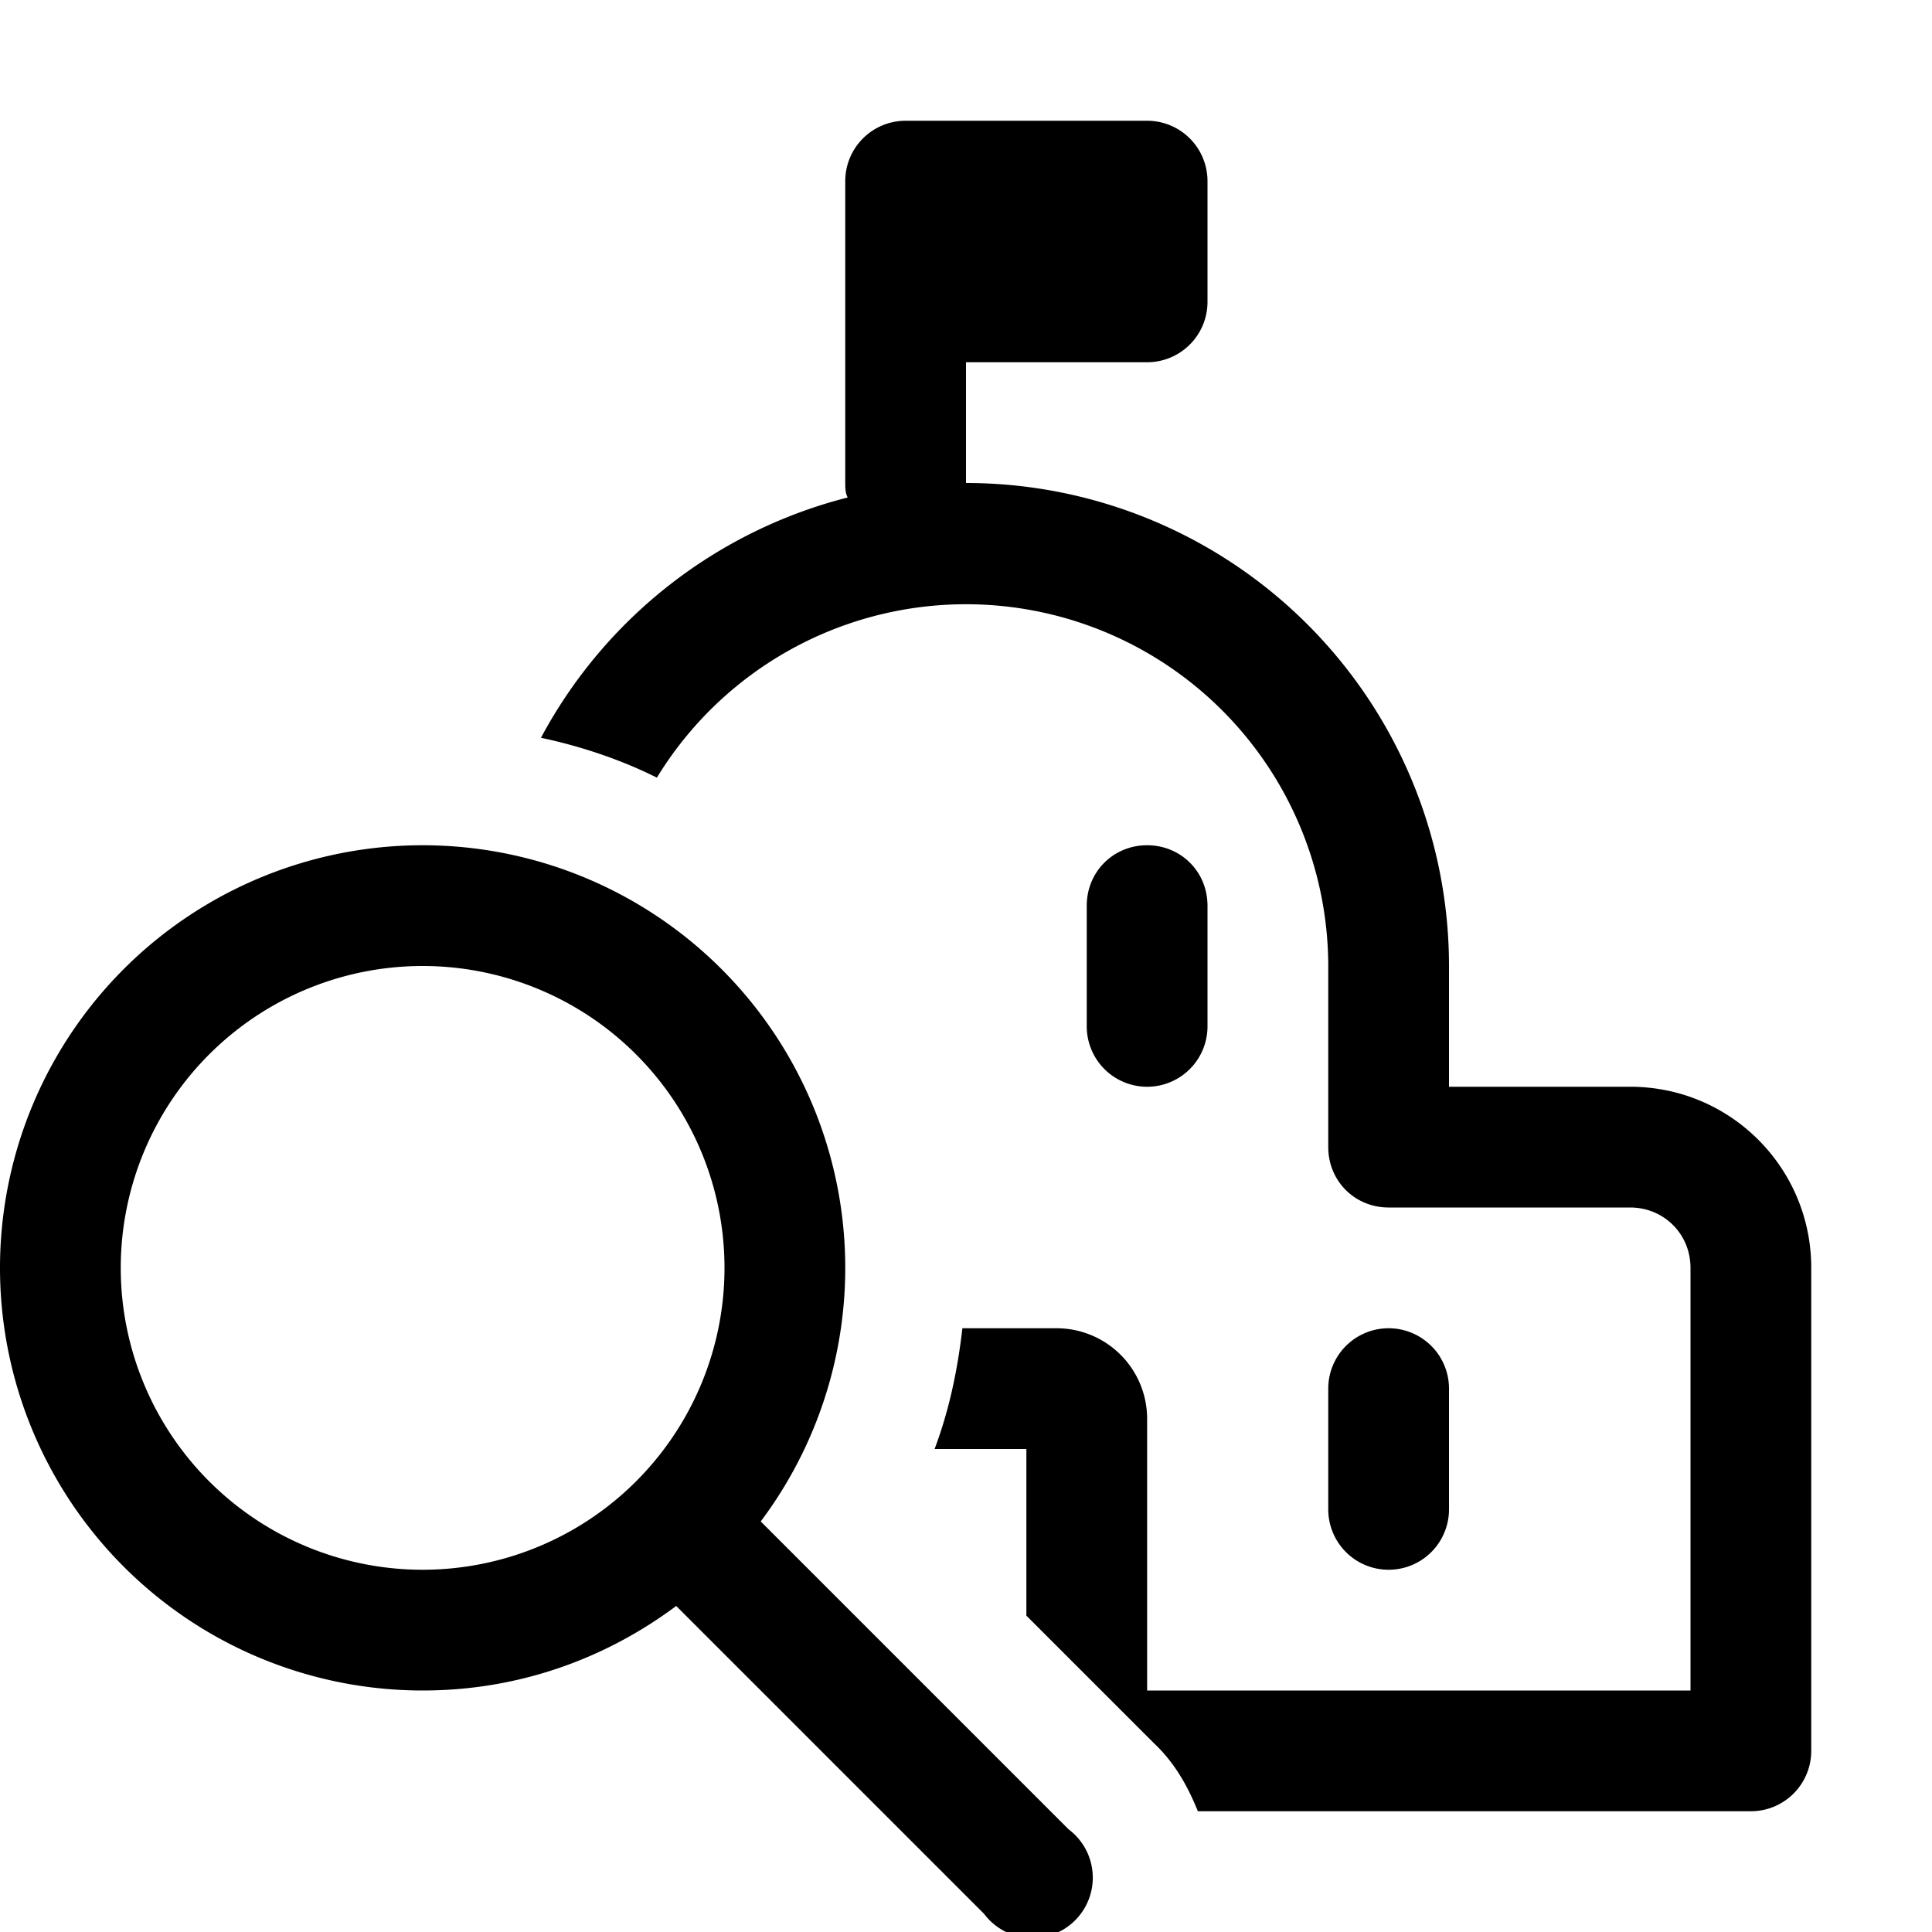 <svg width="16" height="16" viewBox="0 0 16 16" xmlns="http://www.w3.org/2000/svg"><path d="M8 4V3h1.5a.5.5 0 0 0 .5-.5v-1a.5.5 0 0 0-.5-.5h-2a.5.5 0 0 0-.5.5V4c0 .04 0 .08.02.12a4 4 0 0 0-2.54 1.99c.33.07.66.18.96.33A3 3 0 0 1 11 8v1.5c0 .28.22.5.5.5h2c.28 0 .5.22.5.5V14H9.5v-2.25a.75.75 0 0 0-.75-.75h-.78c-.04.35-.11.68-.23 1h.76v1.38l1.06 1.06c.17.16.28.36.36.56h4.58a.5.5 0 0 0 .5-.5v-4c0-.83-.67-1.5-1.5-1.5H12V8a4 4 0 0 0-4-4Zm4 7.5a.5.5 0 0 0-1 0v1a.5.5 0 1 0 1 0v-1ZM9.5 7c.28 0 .5.22.5.5v1a.5.5 0 0 1-1 0v-1c0-.28.22-.5.5-.5Zm-6 7c.79 0 1.51-.26 2.1-.7l2.55 2.55a.5.5 0 1 0 .7-.7L6.3 12.6A3.5 3.5 0 1 0 3.5 14Zm0-1a2.5 2.5 0 1 1 0-5 2.5 2.5 0 0 1 0 5Z"/></svg>